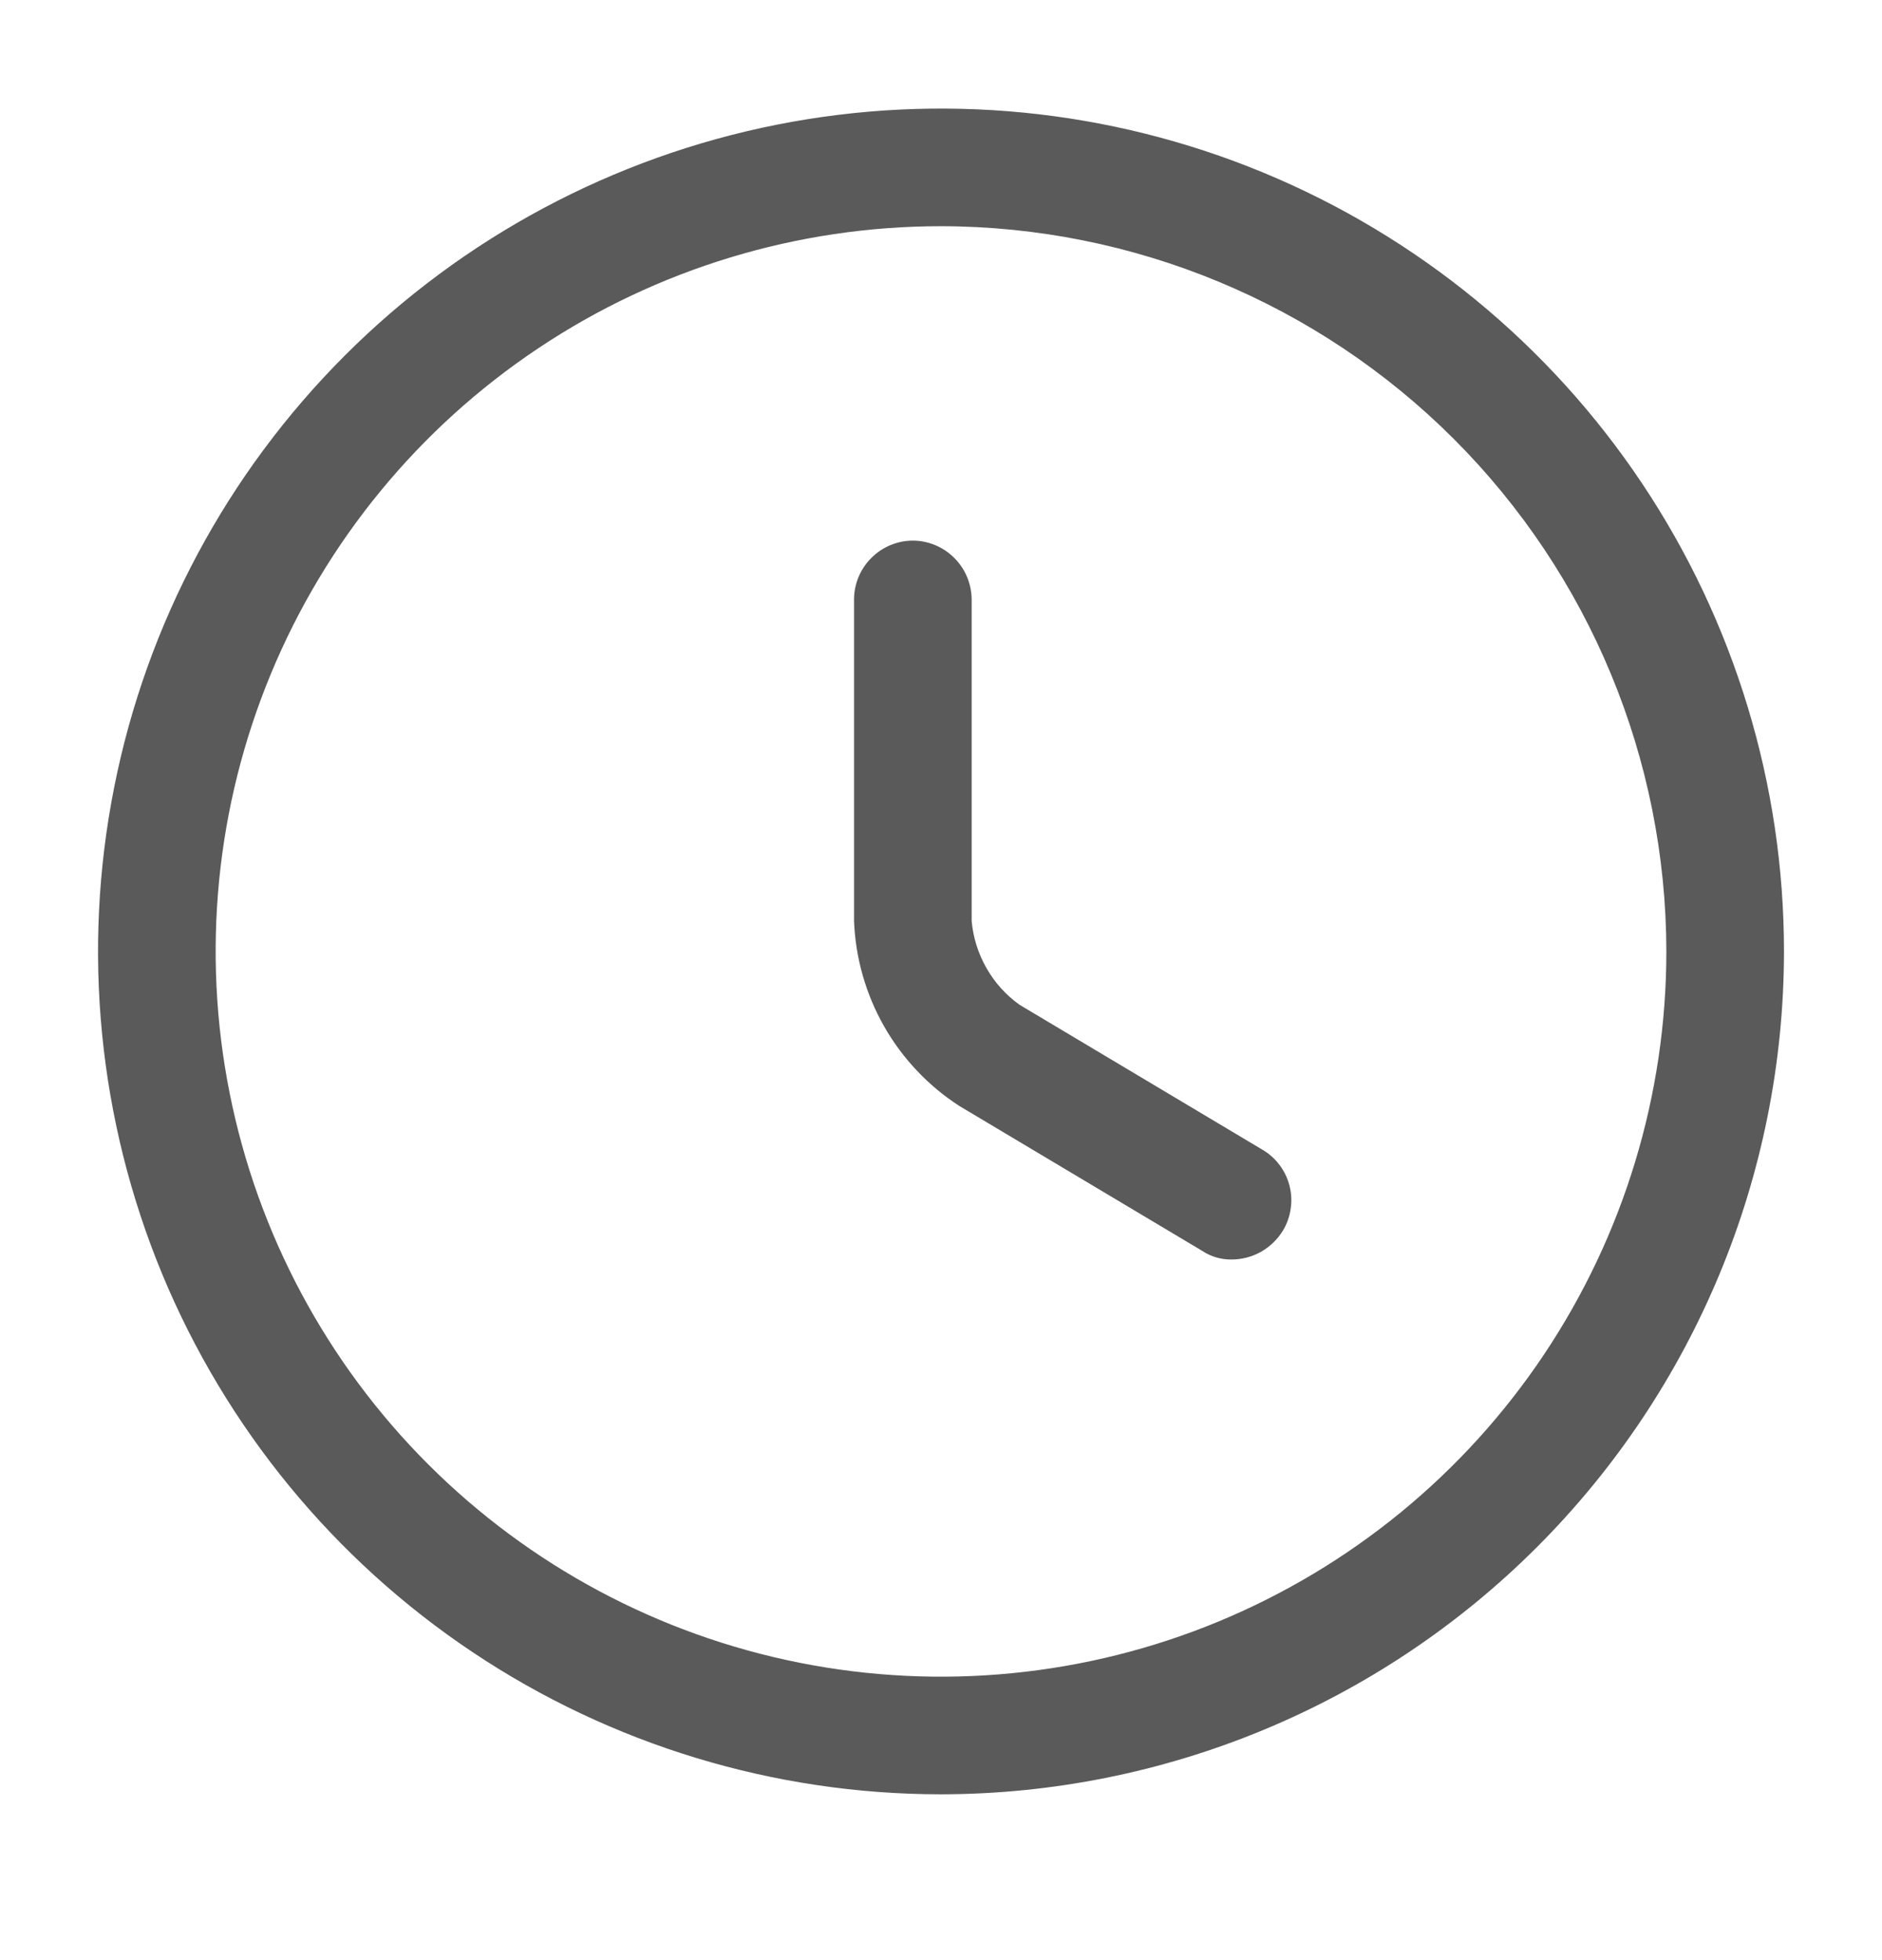                                       <svg width="24" height="25" viewBox="0 0 24 25" fill="none"
                                            xmlns="http://www.w3.org/2000/svg">
                                            <path
                                                d="M12 22.885C9.874 22.885 7.795 22.254 6.028 21.073C4.26 19.892 2.882 18.213 2.068 16.249C1.255 14.284 1.042 12.123 1.457 10.037C1.871 7.952 2.895 6.037 4.399 4.533C5.902 3.03 7.817 2.006 9.903 1.591C11.988 1.177 14.149 1.389 16.114 2.203C18.078 3.017 19.757 4.395 20.938 6.162C22.119 7.93 22.75 10.009 22.75 12.135C22.748 14.985 21.614 17.718 19.599 19.733C17.583 21.749 14.85 22.882 12 22.885ZM12 2.885C10.171 2.885 8.382 3.427 6.861 4.444C5.34 5.46 4.154 6.905 3.454 8.595C2.754 10.285 2.571 12.145 2.928 13.939C3.285 15.734 4.166 17.382 5.459 18.675C6.753 19.969 8.401 20.85 10.195 21.207C11.99 21.564 13.85 21.381 15.54 20.681C17.23 19.98 18.675 18.795 19.691 17.274C20.707 15.753 21.25 13.964 21.25 12.135C21.247 9.682 20.272 7.331 18.538 5.597C16.803 3.863 14.452 2.888 12 2.885Z"
                                                fill="#5A5A5A" />
                                            <path
                                                d="M15.711 16.064C15.576 16.067 15.443 16.029 15.331 15.954L12.231 14.104C11.835 13.847 11.506 13.498 11.273 13.088C11.04 12.677 10.909 12.216 10.891 11.745V7.645C10.892 7.446 10.971 7.256 11.112 7.116C11.252 6.975 11.442 6.896 11.641 6.895C11.839 6.896 12.029 6.975 12.169 7.116C12.31 7.256 12.389 7.446 12.391 7.645V11.745C12.409 11.956 12.474 12.161 12.579 12.346C12.684 12.531 12.828 12.691 13.001 12.815L16.101 14.665C16.186 14.715 16.26 14.781 16.319 14.861C16.378 14.94 16.421 15.03 16.445 15.126C16.469 15.221 16.474 15.321 16.459 15.418C16.445 15.516 16.412 15.61 16.361 15.694C16.293 15.806 16.197 15.899 16.084 15.964C15.97 16.029 15.841 16.063 15.711 16.064Z"
                                                fill="#5A5A5A" />
                                        </svg>